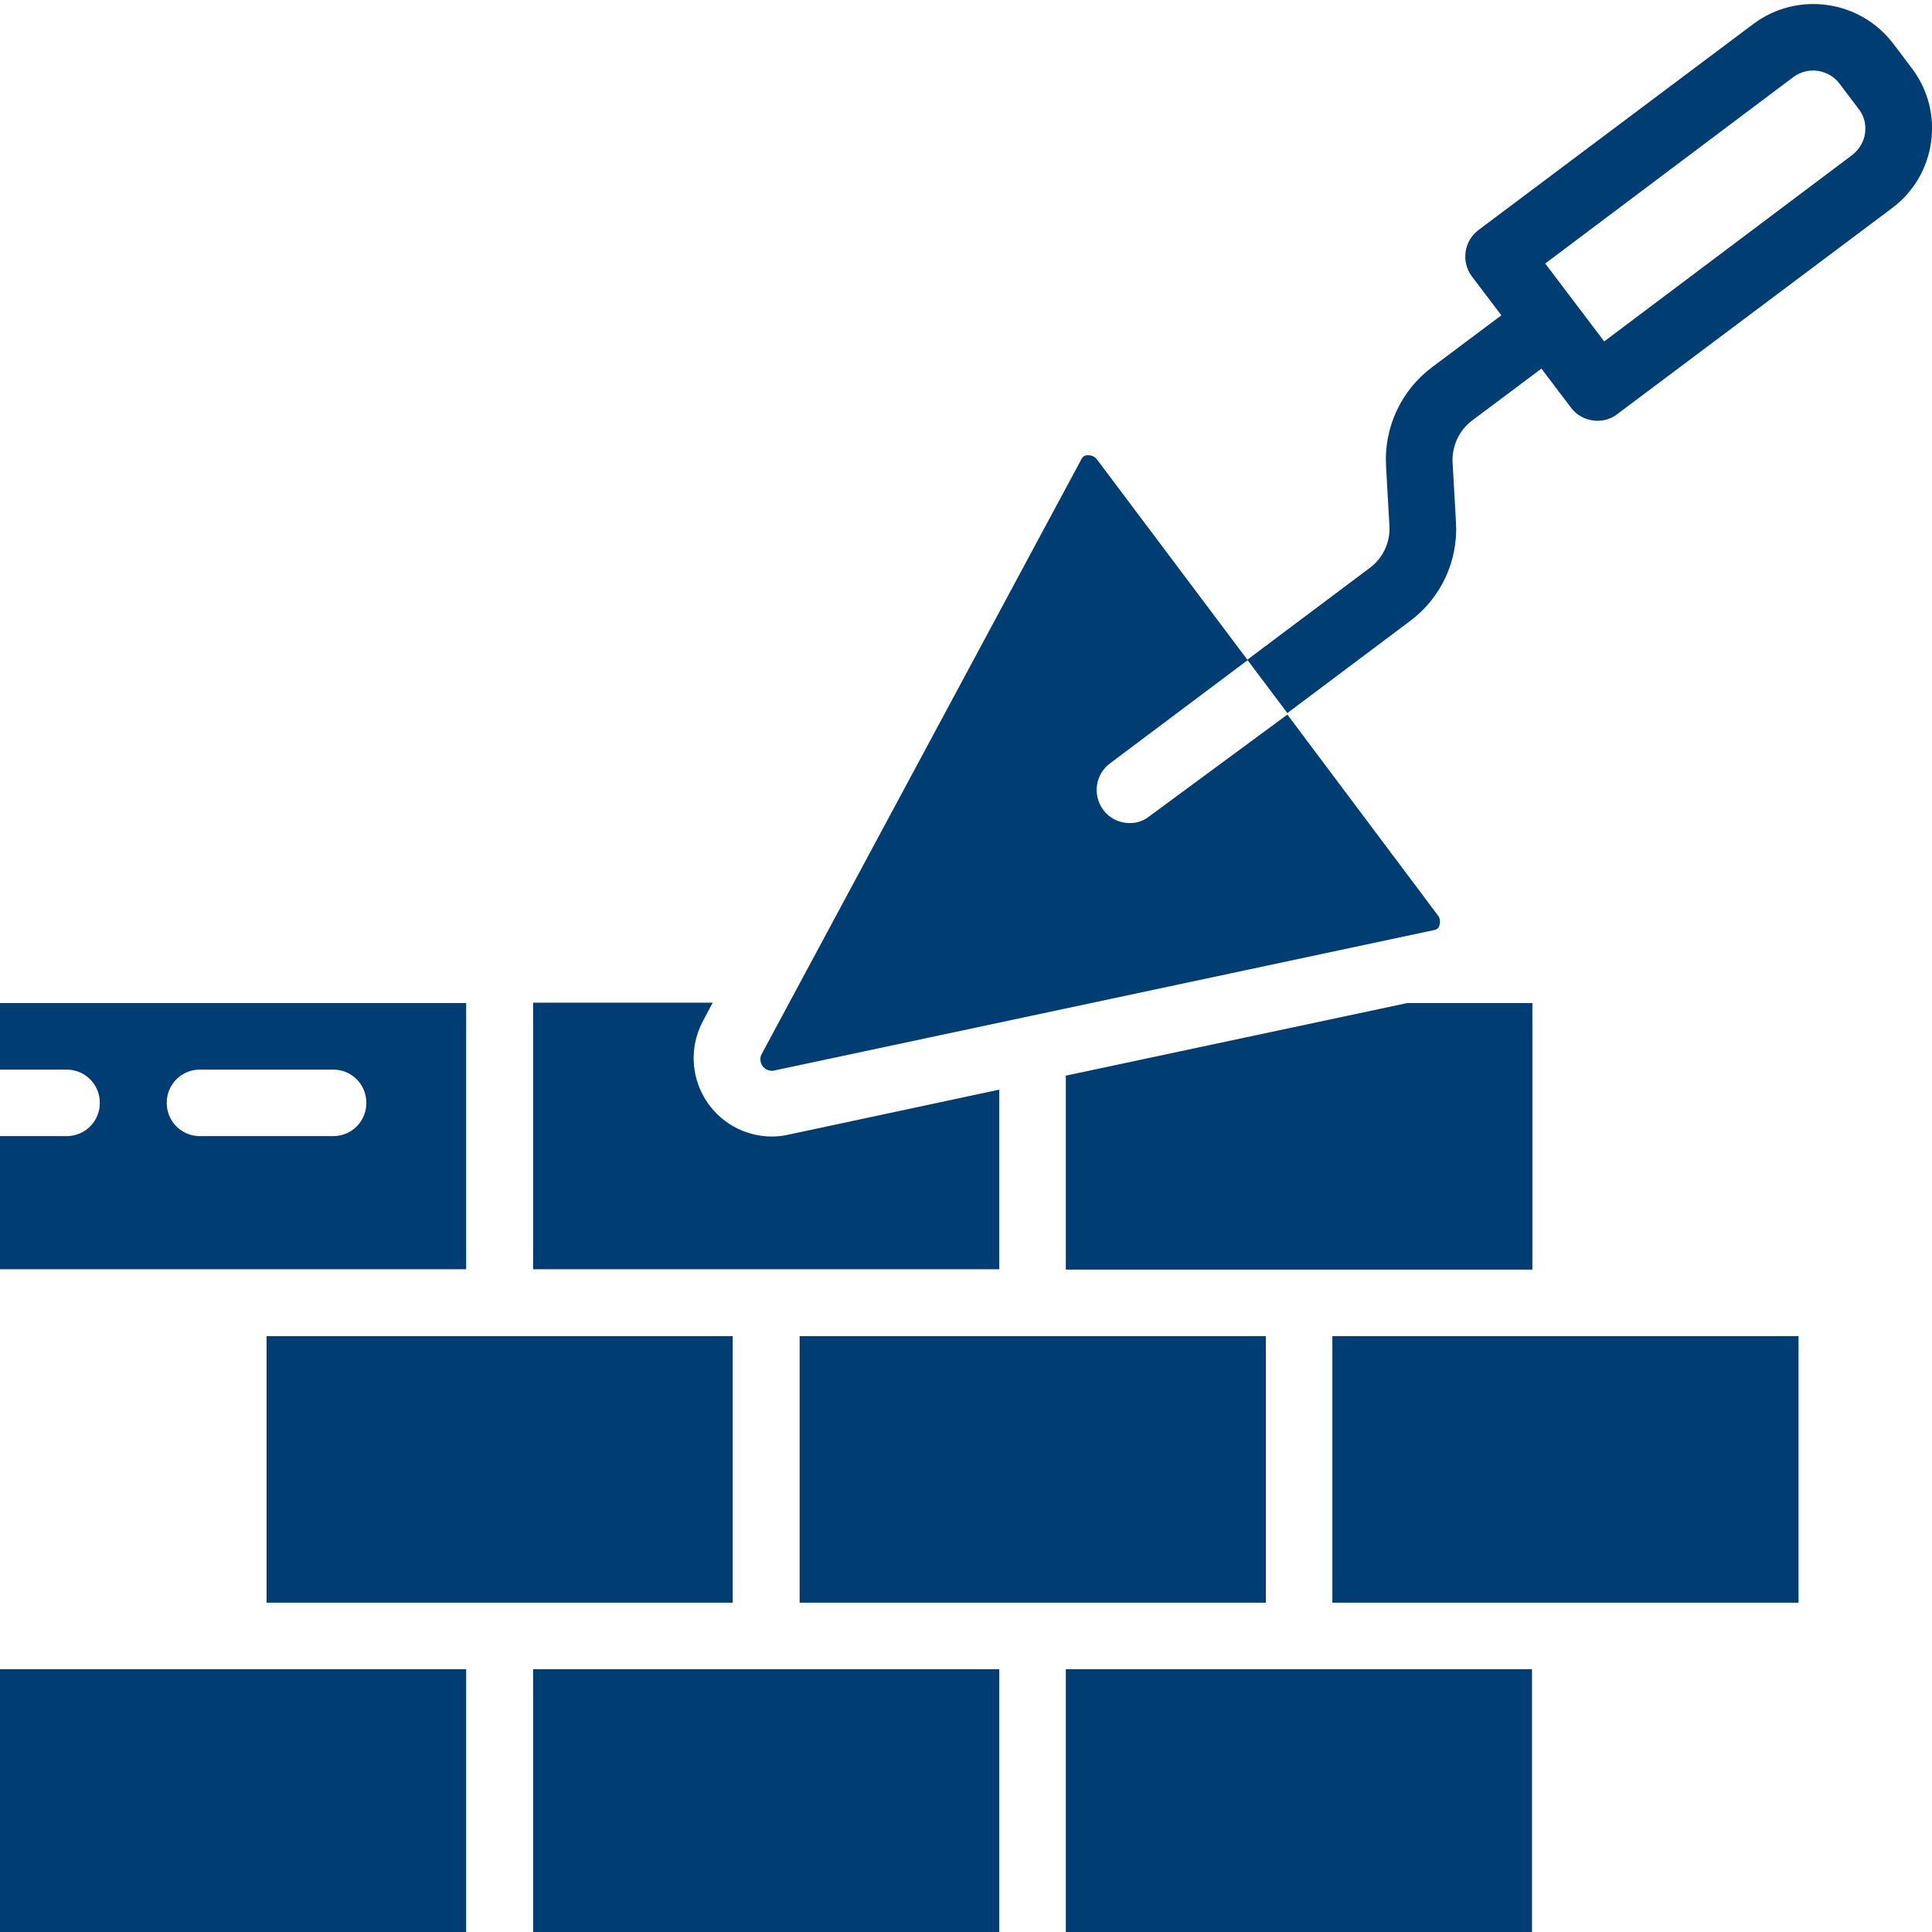 <?xml version="1.0" encoding="utf-8"?>
<!-- Generator: Adobe Illustrator 27.0.1, SVG Export Plug-In . SVG Version: 6.00 Build 0)  -->
<svg version="1.1" id="Livello_1" xmlns="http://www.w3.org/2000/svg" xmlns:xlink="http://www.w3.org/1999/xlink" x="0px" y="0px"
	 viewBox="0 0 511 511" style="enable-background:new 0 0 511 511;" xml:space="preserve">
<style type="text/css">
	.st0{fill:#003D72;}
</style>
<g>
	<rect x="70.5" y="353.4" class="st0" width="123.3" height="70.5"/>
	<polygon class="st0" points="405.3,265.3 372.2,265.3 281.9,284.5 281.9,335.8 405.3,335.8 	"/>
	<path class="st0" d="M264.3,288.2l-56.2,12c-1.4,0.3-2.8,0.4-4.2,0.4c-7.2-0.1-13.8-3.9-17.5-10.1c-3.7-6.2-3.9-13.8-0.6-20.2
		l2.7-5.1H141v70.5h123.3V288.2z"/>
	<path class="st0" d="M123.3,265.3H0v17.6h17.6c4.9,0,8.8,3.9,8.8,8.8c0,4.9-3.9,8.8-8.8,8.8H0v35.2h123.3V265.3z M88.1,300.5H52.9
		c-4.9,0-8.8-3.9-8.8-8.8c0-4.9,3.9-8.8,8.8-8.8h35.2c4.9,0,8.8,3.9,8.8,8.8C96.9,296.6,93,300.5,88.1,300.5z"/>
	<rect x="211.5" y="353.4" class="st0" width="123.3" height="70.5"/>
	<path class="st0" d="M298.8,217.7c-2.8,0-5.4-1.3-7-3.5c-2.9-3.9-2.1-9.4,1.8-12.3l36.4-27.3l-39.8-53c-0.6-0.8-1.4-1.2-2.4-1.2
		h-0.2c-0.7,0-1.3,0.4-1.6,1.1l-84.6,157.4c-0.5,1-0.3,2.2,0.3,3.1c0.7,0.9,1.8,1.3,2.8,1.2l174.8-37.2c0.7-0.1,1.3-0.6,1.4-1.2
		c0.3-0.9,0.2-2-0.4-2.7l-39.8-53.1L304,215.9C302.5,217.1,300.7,217.7,298.8,217.7z"/>
	<rect x="352.4" y="353.4" class="st0" width="123.3" height="70.5"/>
	<rect x="281.9" y="441.5" class="st0" width="123.3" height="70.5"/>
	<rect y="441.5" class="st0" width="123.3" height="70.5"/>
	<rect x="141" y="441.5" class="st0" width="123.3" height="70.5"/>
	<path class="st0" d="M505.7,18.1l-4.9-6.5c-8.8-11.6-25.3-14-37-5.3l-72.7,54.5c-3.9,2.9-4.7,8.4-1.8,12.3l7.8,10.3l-18.3,13.7
		c-8.2,6.1-12.8,16-12.2,26.2l0.9,15.9c0.2,4.3-1.7,8.4-5.2,11l-32.4,24.3l10.6,14.1l32.4-24.3c8.2-6.1,12.8-15.9,12.2-26.1
		l-0.9-15.9c-0.2-4.3,1.7-8.5,5.2-11.1l18.3-13.7l7.8,10.3c1.4,1.9,3.5,3.1,5.8,3.4c0.4,0.1,0.8,0.1,1.2,0.1c1.9,0,3.8-0.6,5.3-1.8
		l72.7-54.5C512.1,46.3,514.5,29.7,505.7,18.1z M493.3,35.2c-0.3,2.3-1.6,4.4-3.4,5.8l-65.6,49.3l-7.8-10.3l-7.8-10.3l65.6-49.3
		c3.9-2.9,9.4-2.1,12.3,1.8l4.9,6.5C493,30.5,493.6,32.8,493.3,35.2z"/>
</g>
</svg>
